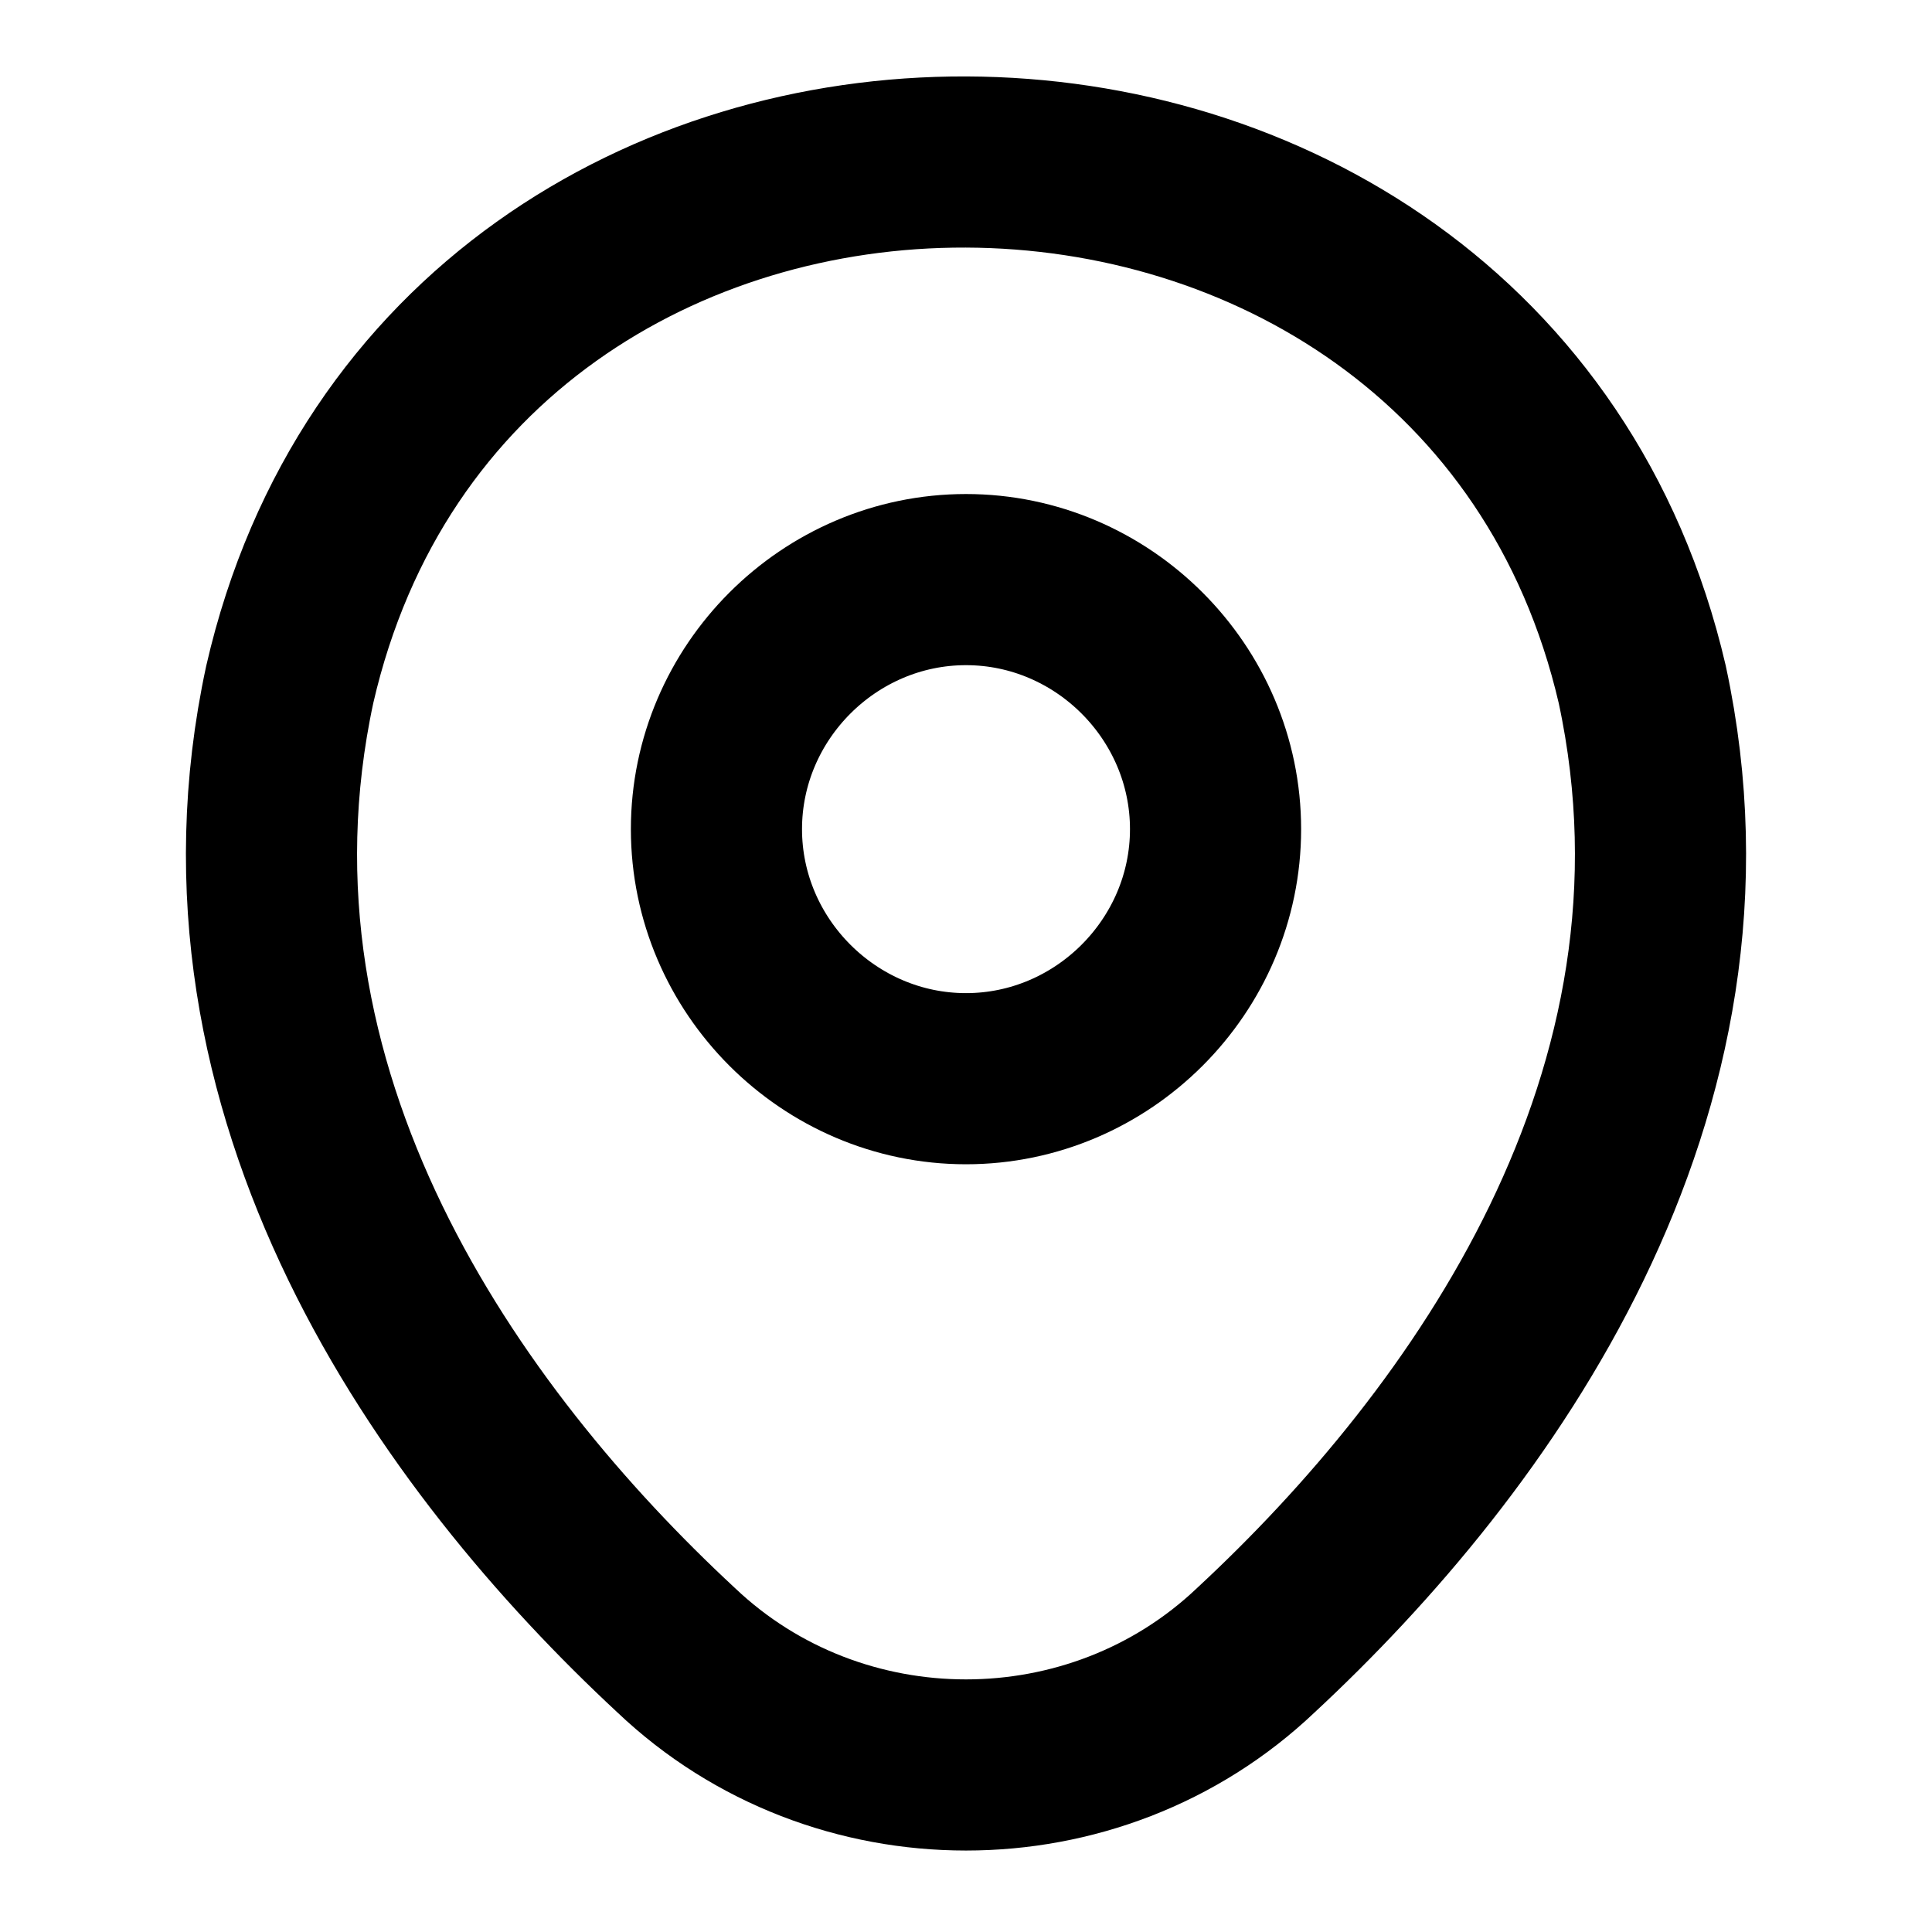 <?xml version="1.0" encoding="utf-8"?>
<!-- Generator: Adobe Illustrator 27.6.1, SVG Export Plug-In . SVG Version: 6.00 Build 0)  -->
<svg version="1.1" id="Layer_1" xmlns="http://www.w3.org/2000/svg" xmlns:xlink="http://www.w3.org/1999/xlink" x="0px" y="0px"
     viewBox="0 0 24 24" style="enable-background:new 0 0 24 24;" xml:space="preserve">
<style type="text/css">
    .st0{fill:none;stroke:#000000;stroke-width:2.126;stroke-miterlimit:10;}
</style>
<g>
    <g>
        <path class="st0" d="M12,13.4c1.7,0,3.1-1.4,3.1-3.1S13.7,7.2,12,7.2s-3.1,1.4-3.1,3.1S10.3,13.4,12,13.4z"/>
        <path class="st0" d="M3.6,8.5c2-8.7,14.8-8.6,16.8,0c1.1,5.1-2,9.4-4.8,12c-2,1.9-5.2,1.9-7.2,0C5.6,17.9,2.5,13.6,3.6,8.5z"/>
    </g>
</g>
</svg>
